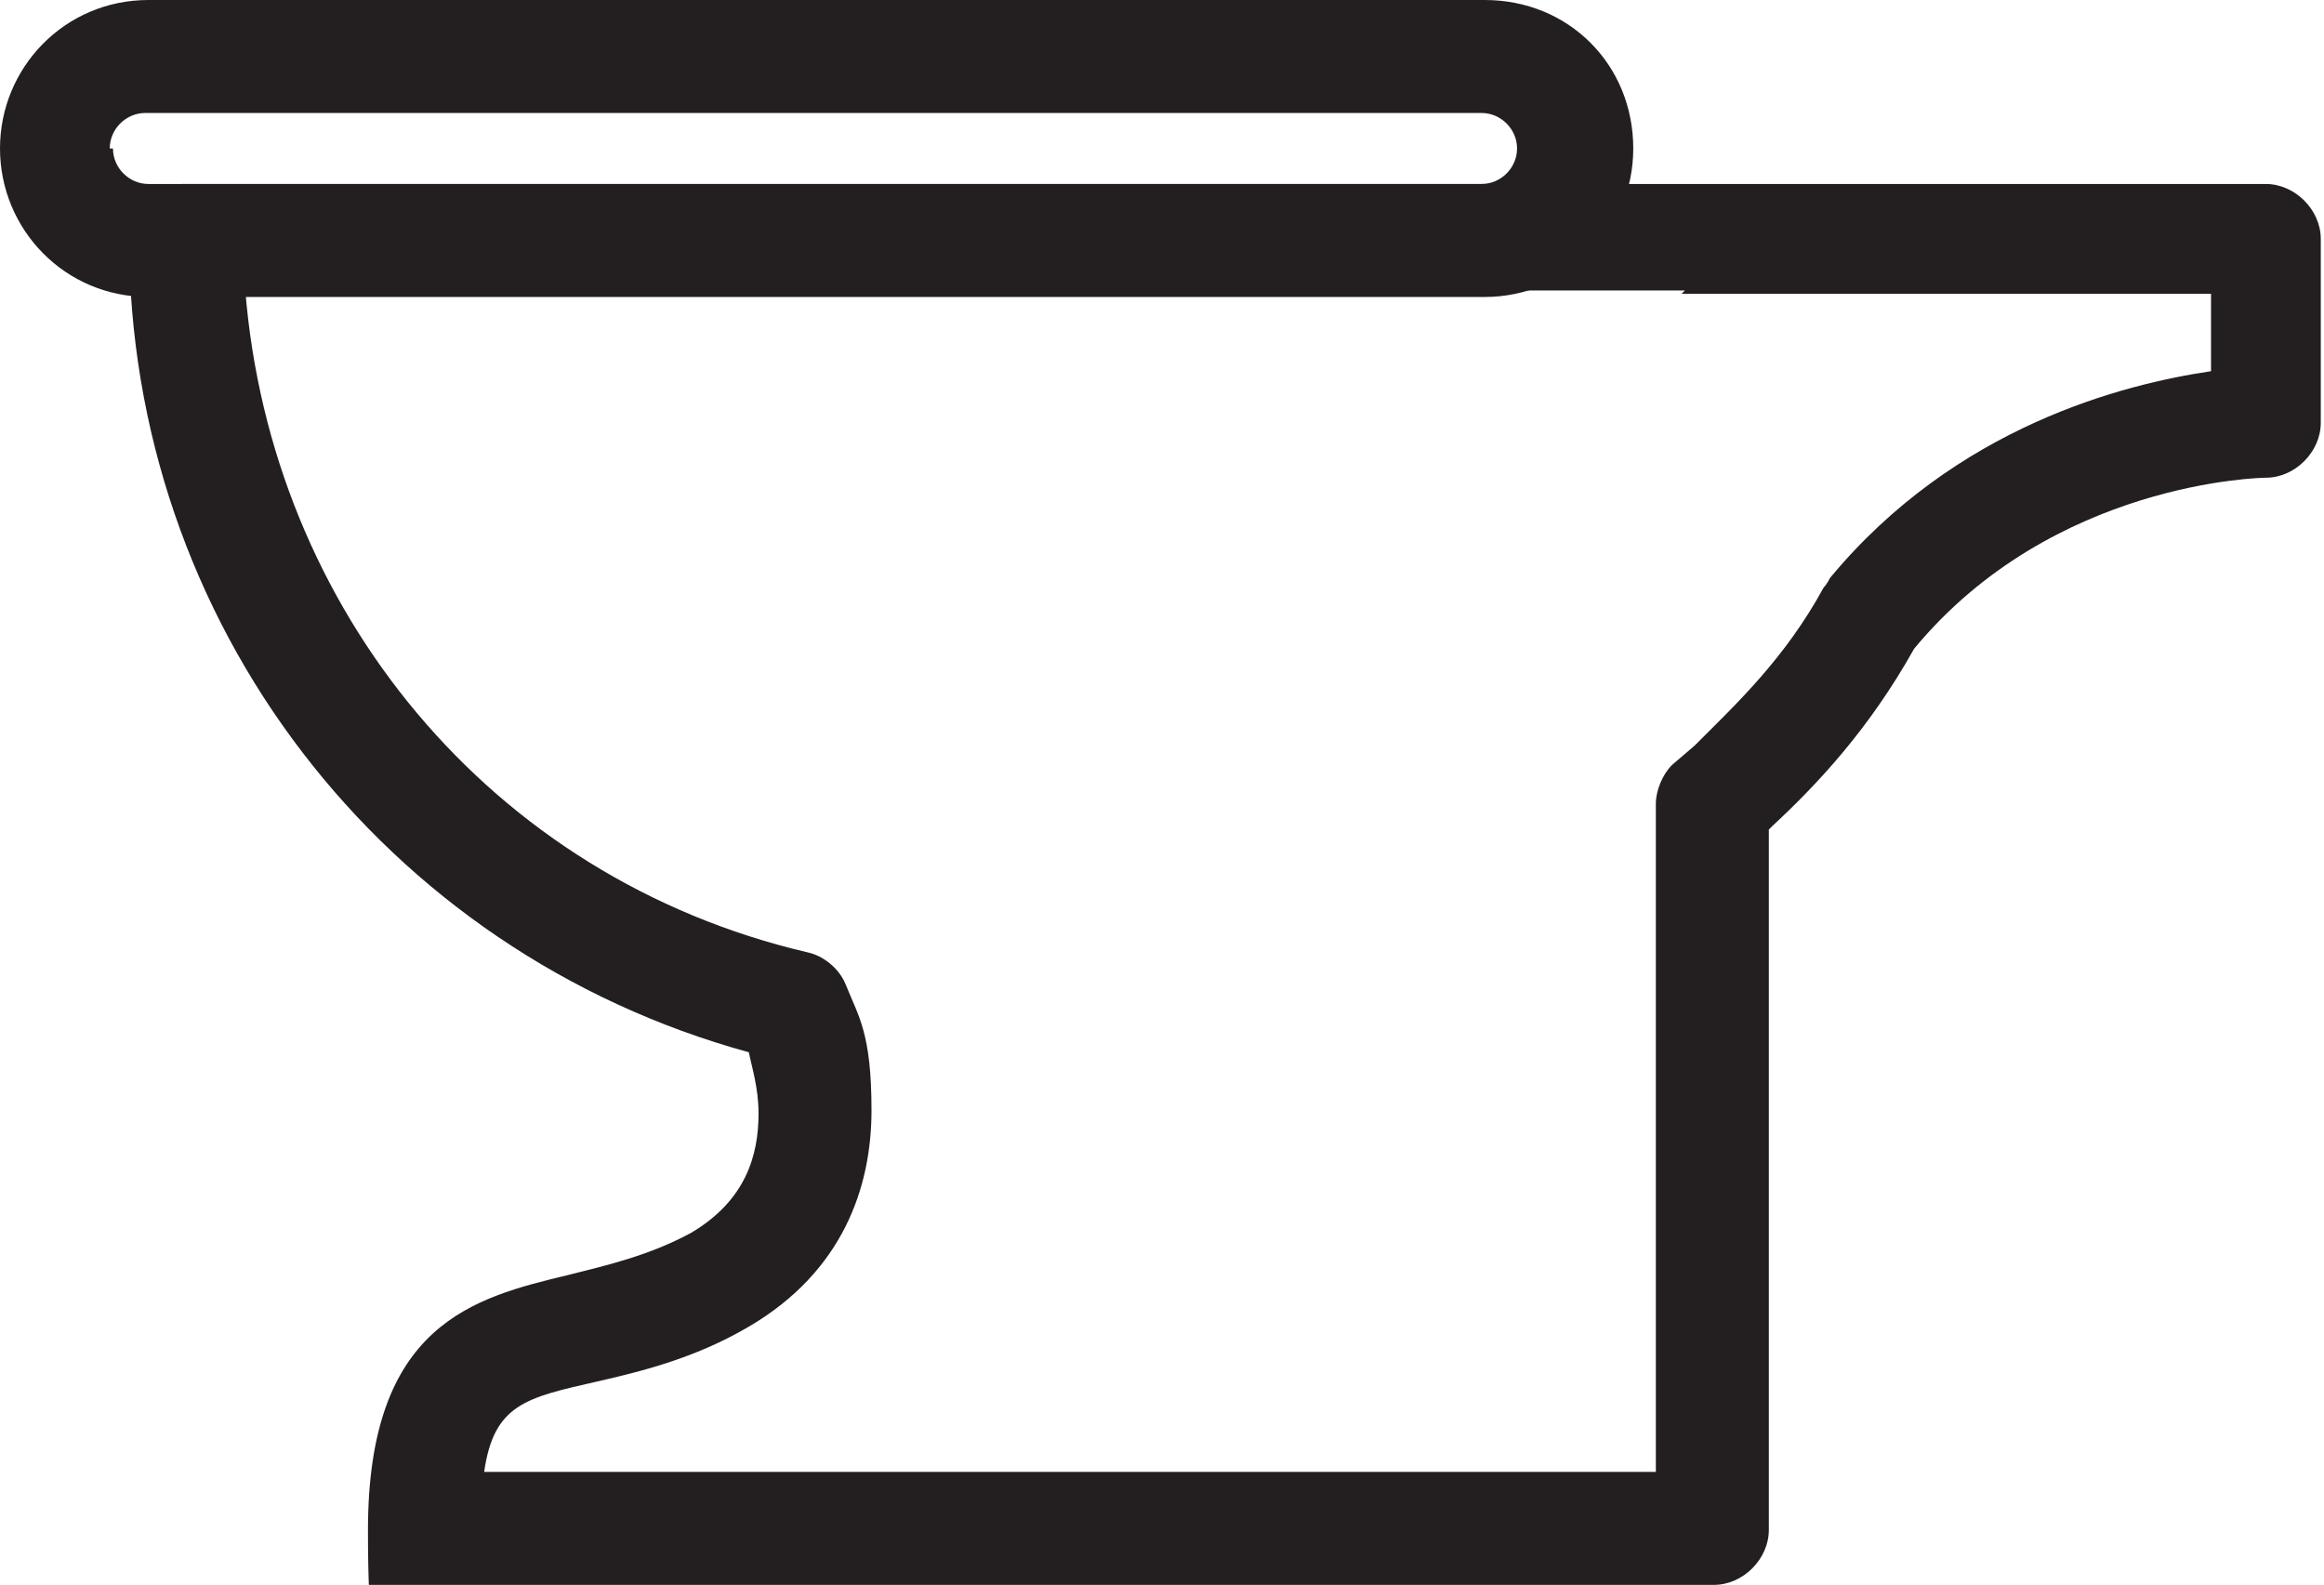 <?xml version="1.0" encoding="UTF-8"?>
<svg id="a" data-name="Layer_1" xmlns="http://www.w3.org/2000/svg" width="72" height="49.1" viewBox="0 0 72 49.1">
  <path d="M4.6,0C2,0,0,2.1,0,4.6s2,4.6,4.6,4.6h41.4c2.5,0,4.6-2,4.6-4.6s-2-4.6-4.6-4.6H4.6ZM3.4,4.6c0-.6.5-1.1,1.1-1.1h41.4c.6,0,1.1.5,1.1,1.1s-.5,1.1-1.1,1.1H4.6c-.6,0-1.1-.5-1.1-1.1Z" fill="#231f20"/>
  <path d="M54.8,5.7H5.7c-.9,0-1.7.8-1.7,1.7h0c0,11.9,7.9,22.1,19.2,25.2.1.5.3,1.1.3,1.9,0,1.3-.4,2.7-2.1,3.7-1.3.7-2.6,1-3.8,1.3-2.9.7-6.2,1.5-6.2,7.9s.8,1.7,1.7,1.7h40c.9,0,1.7-.8,1.7-1.7v-21.7s.1-.1.1-.1c1.4-1.3,3-3,4.4-5.5,4.3-5.2,10.8-5.3,10.9-5.3.9,0,1.7-.8,1.7-1.7v-5.7c0-.9-.8-1.7-1.7-1.7h-15.4ZM52.1,9.1h16.4v2.4c-2.7.4-7.9,1.7-11.8,6.4,0,0-.1.2-.2.3-1.2,2.2-2.7,3.6-4,4.9l-.7.6c-.3.3-.5.8-.5,1.2v20.7H15c.3-2.1,1.3-2.3,3.5-2.8,1.3-.3,3-.7,4.7-1.7,2.9-1.7,3.8-4.3,3.8-6.7s-.4-2.9-.8-3.9c-.2-.5-.7-.9-1.2-1-9.8-2.3-16.6-10.6-17.4-20.5h44.6ZM70.3,11.4h0,0Z" fill="#231f20"/>
</svg>